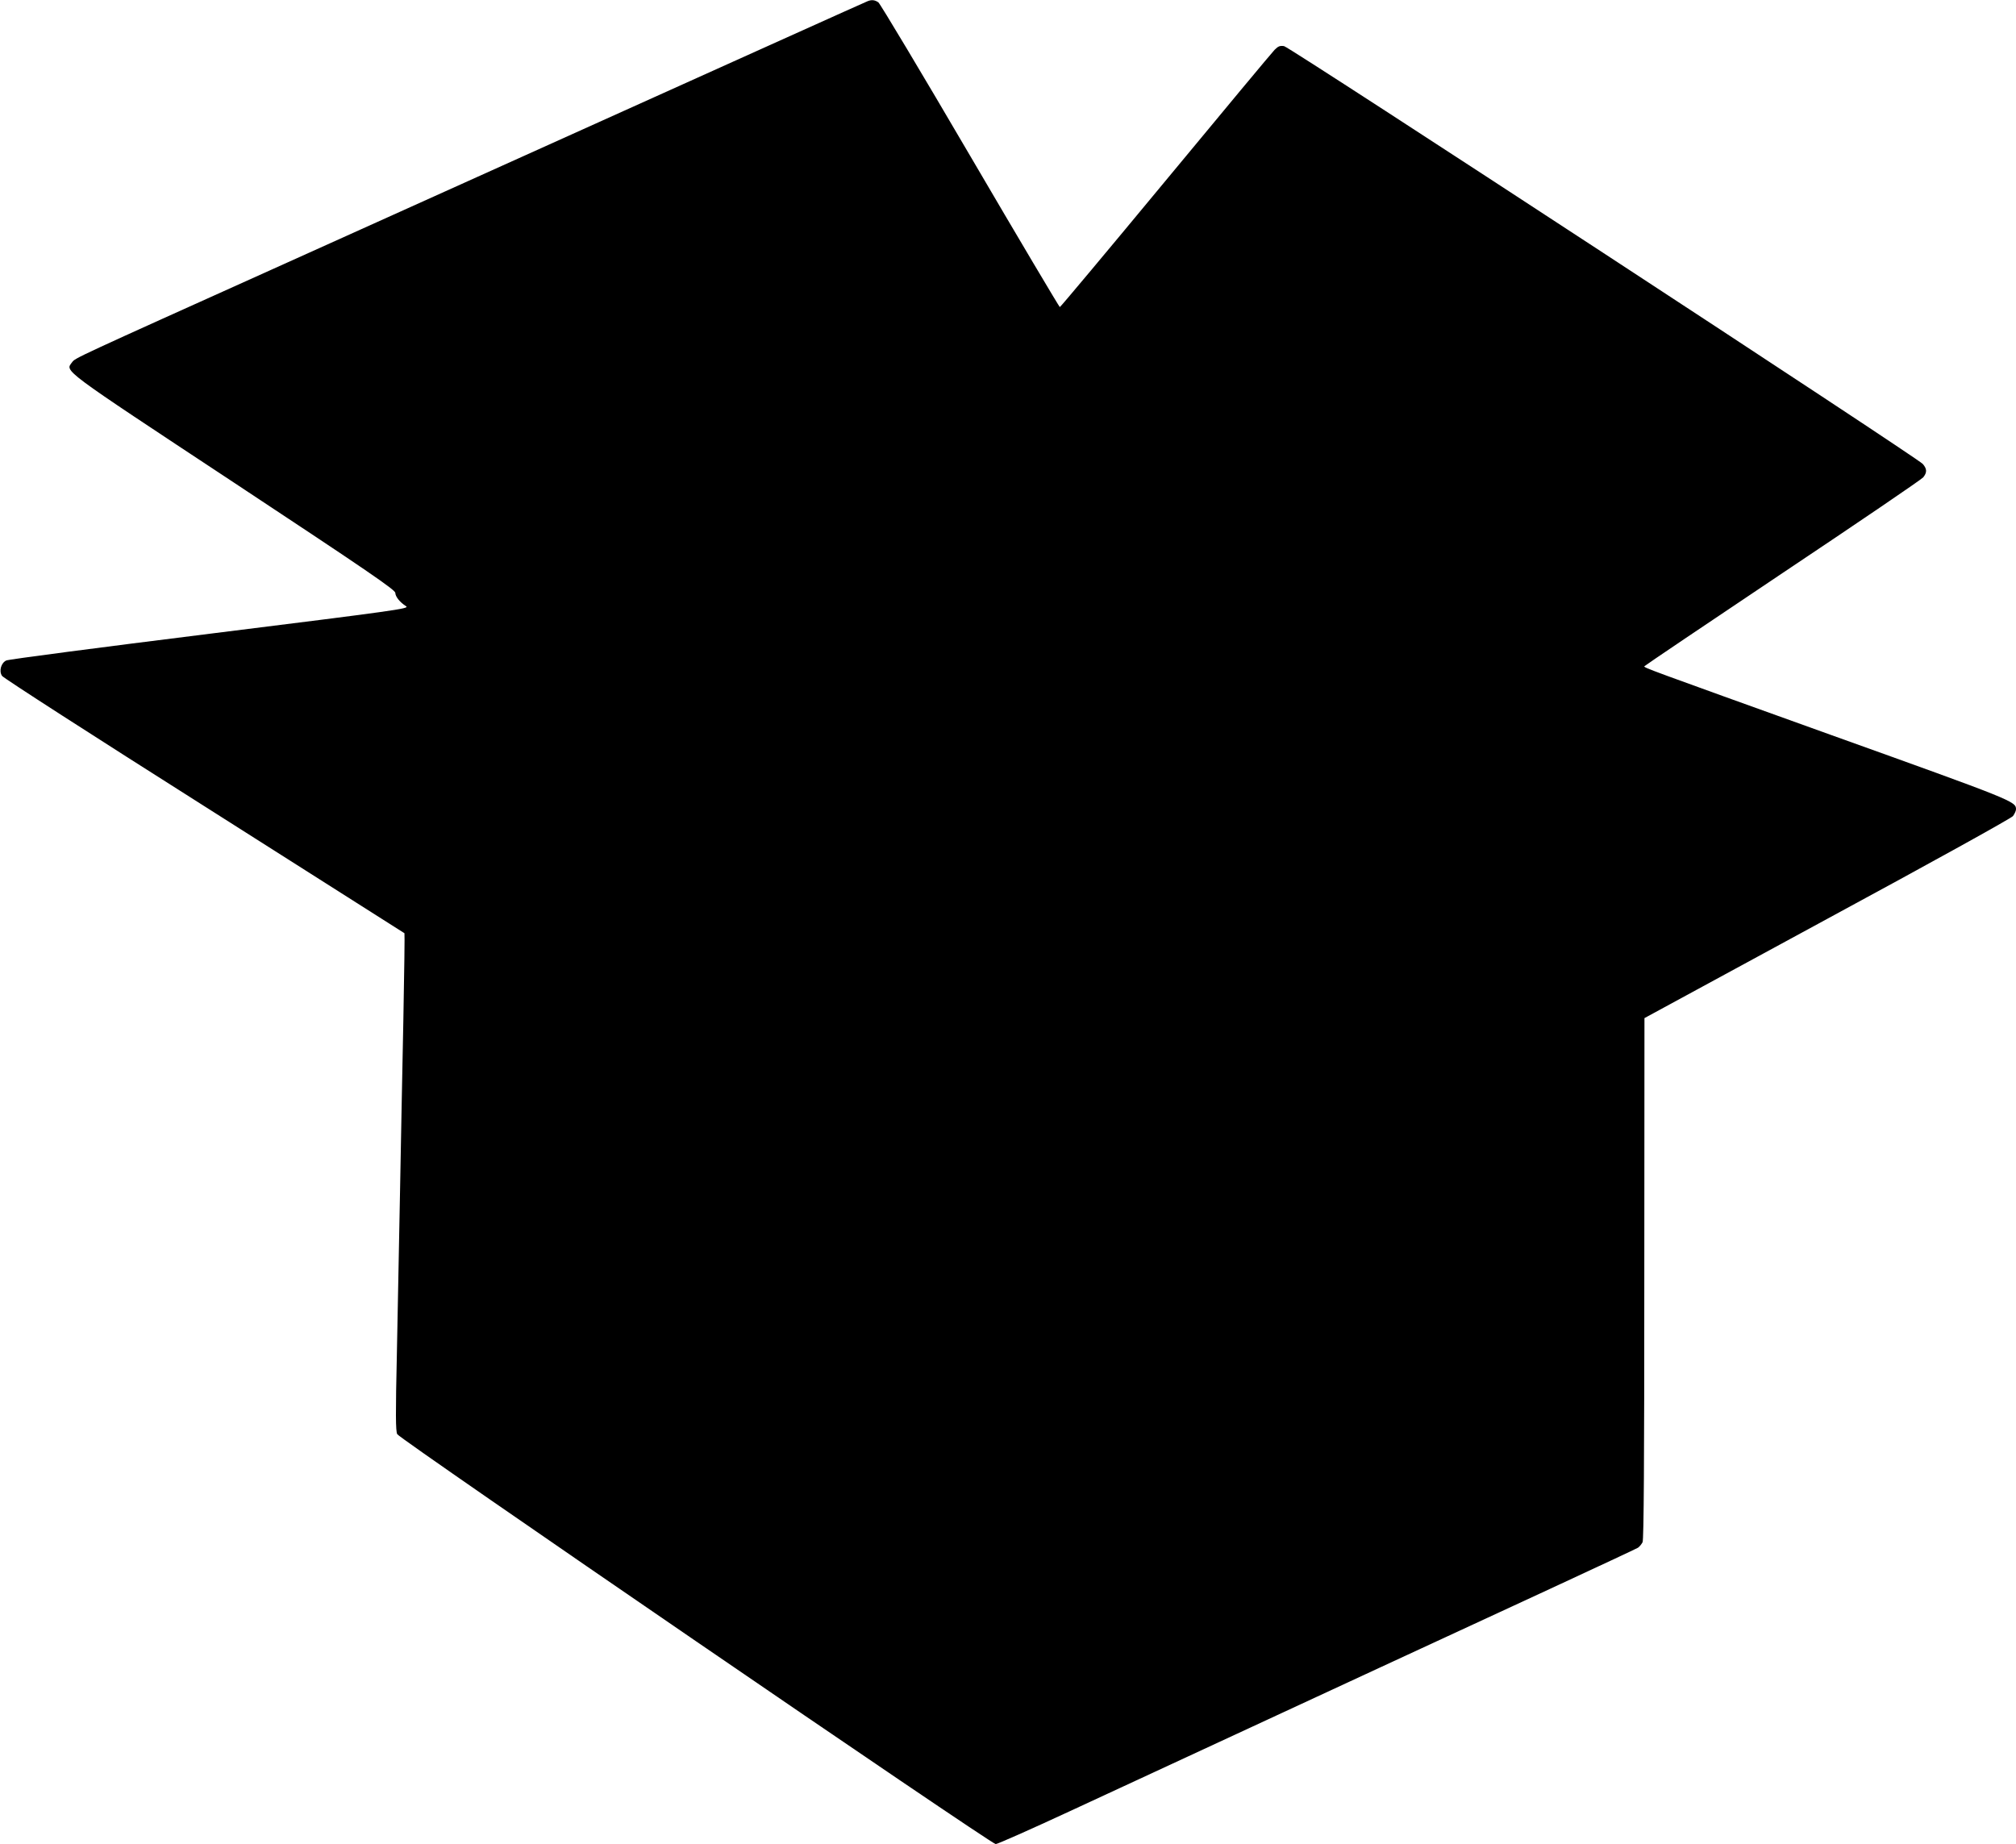  <svg version="1.0" xmlns="http://www.w3.org/2000/svg"
 width="1280pt" height="1171pt" viewBox="0 0 1280 1171"
 preserveAspectRatio="xMidYMid meet"><g transform="translate(0,1171) scale(0.1,-0.1)"
fill="#000000" stroke="none">
<path d="M5510 11703 c-16 -6 -635 -285 -3710 -1671 -1335 -601 -1322 -595
-1342 -622 -44 -60 -85 -30 1028 -765 855 -565 1024 -681 1024 -700 0 -23 29
-60 69 -85 22 -15 -66 -27 -1245 -174 -698 -87 -1280 -163 -1294 -170 -33 -15
-48 -67 -27 -98 8 -13 586 -385 1284 -827 697 -443 1270 -806 1271 -807 2 -1
-1 -249 -7 -551 -6 -301 -16 -789 -21 -1083 -6 -294 -15 -757 -20 -1028 -9
-396 -8 -498 2 -519 15 -31 3770 -2603 3800 -2603 11 0 223 94 471 209 431
200 742 344 1964 910 299 138 786 364 1083 501 297 138 549 255 560 262 10 7
23 23 29 35 8 17 11 523 11 1676 l1 1652 1160 630 c671 363 1169 639 1180 653
10 14 19 33 19 43 0 50 -15 56 -1180 474 -1168 420 -1180 424 -1180 434 1 3
395 269 876 591 482 322 885 596 895 609 25 31 24 54 -3 85 -38 42 -4019 2647
-4055 2653 -26 4 -37 0 -60 -23 -16 -16 -327 -390 -692 -831 -366 -442 -668
-803 -672 -803 -3 0 -260 432 -569 960 -309 528 -572 967 -583 975 -22 15 -41
18 -67 8z"/>
</g>
</svg>
